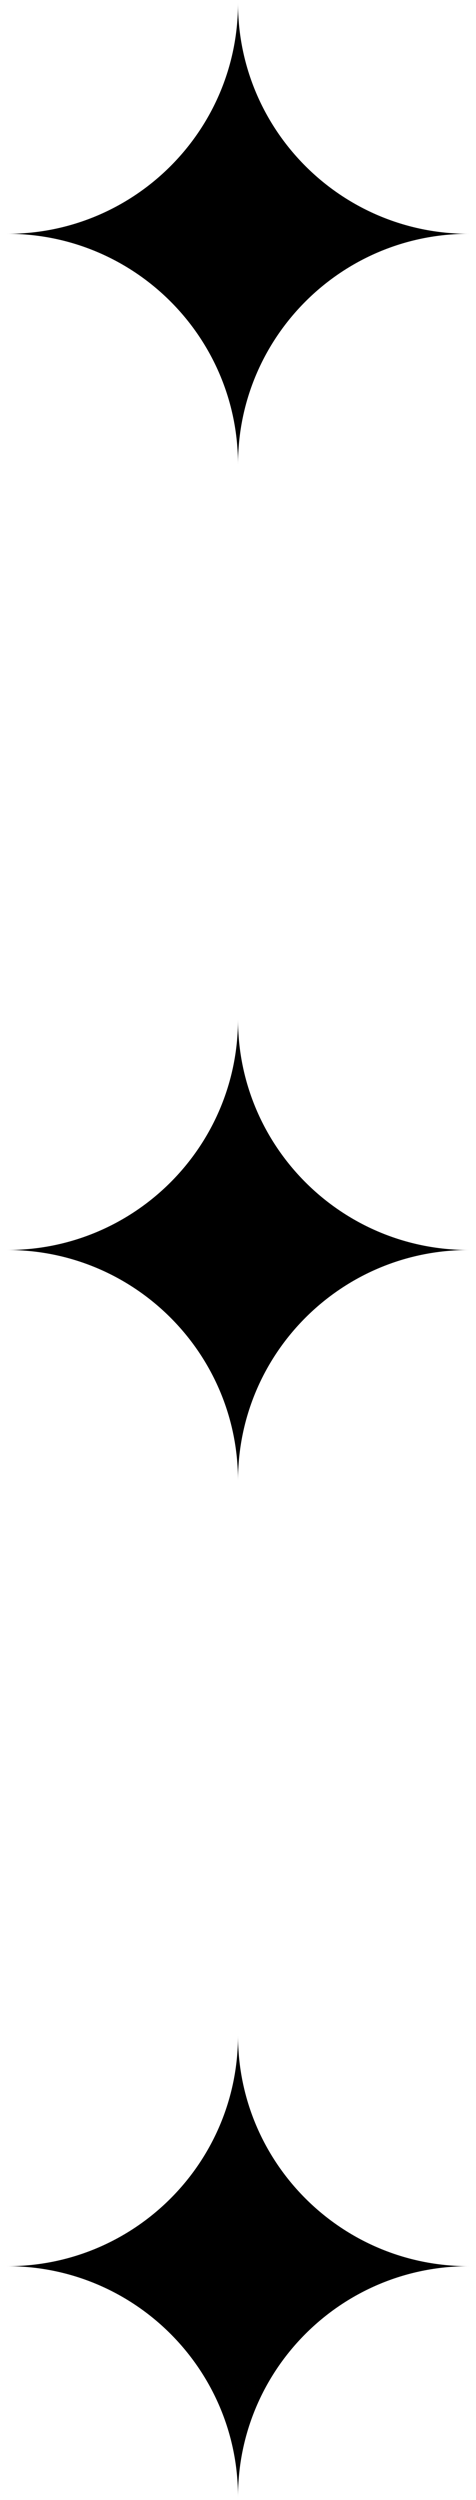 <?xml version="1.0" encoding="UTF-8"?><svg id="_レイヤー_1" xmlns="http://www.w3.org/2000/svg" width="20" height="105" viewBox="0 0 20 105"><path d="M.31,95.18H.31c5.35,0,9.69-4.34,9.69-9.69h0c0,5.35,4.34,9.69,9.69,9.69h0c-5.35,0-9.69,4.34-9.69,9.69h0c0-5.35-4.34-9.69-9.69-9.69Z"/><path d="M.31,52.5H.31c5.35,0,9.69-4.34,9.69-9.69h0c0,5.35,4.34,9.69,9.69,9.69h0c-5.35,0-9.69,4.34-9.69,9.69h0c0-5.35-4.34-9.69-9.69-9.69Z"/><path d="M.31,9.82H.31c5.35,0,9.69-4.34,9.69-9.69h0c0,5.35,4.34,9.69,9.69,9.69h0c-5.35,0-9.69,4.34-9.69,9.69h0c0-5.35-4.34-9.69-9.69-9.69Z"/></svg>
